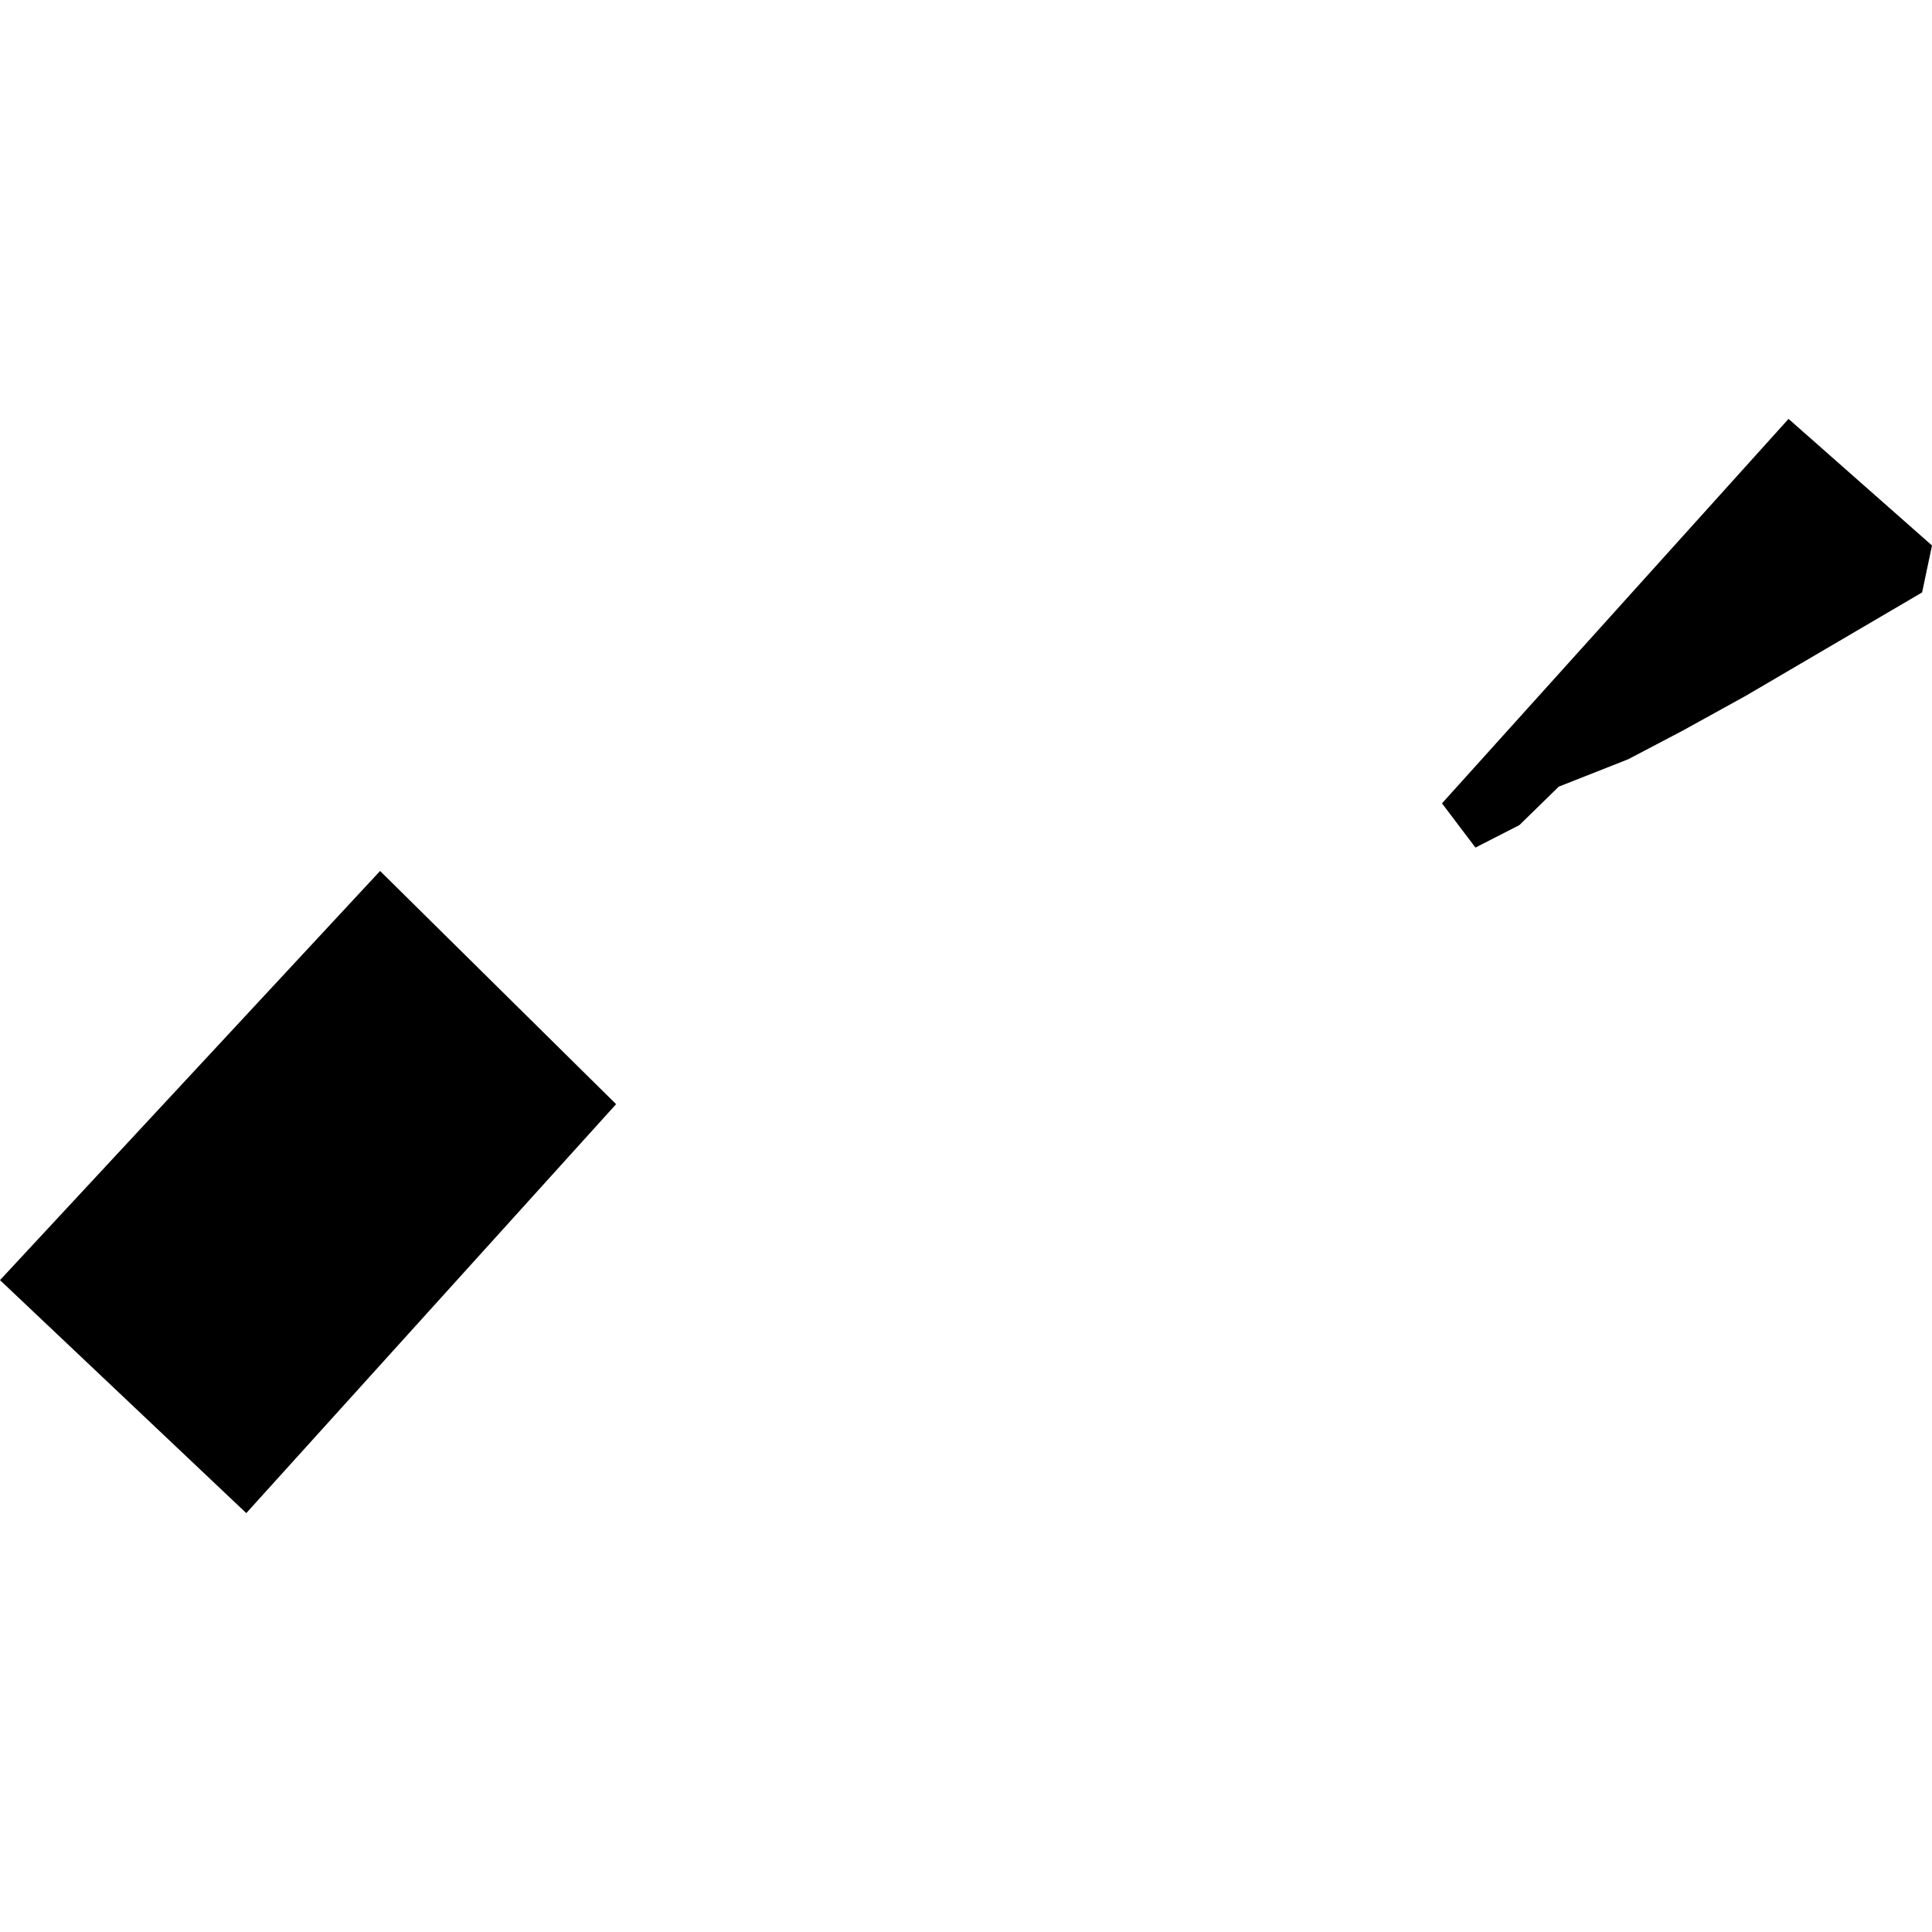 <?xml version="1.0" encoding="utf-8" standalone="no"?>
<!DOCTYPE svg PUBLIC "-//W3C//DTD SVG 1.1//EN"
  "http://www.w3.org/Graphics/SVG/1.1/DTD/svg11.dtd">
<!-- Created with matplotlib (https://matplotlib.org/) -->
<svg height="288pt" version="1.1" viewBox="0 0 288 288" width="288pt" xmlns="http://www.w3.org/2000/svg" xmlns:xlink="http://www.w3.org/1999/xlink">
 <defs>
  <style type="text/css">
*{stroke-linecap:butt;stroke-linejoin:round;}
  </style>
 </defs>
 <g id="figure_1">
  <g id="patch_1">
   <path d="M 0 288 
L 288 288 
L 288 0 
L 0 0 
z
" style="fill:none;opacity:0;"/>
  </g>
  <g id="axes_1">
   <g id="PatchCollection_1">
    <path clip-path="url(#p65715109ea)" d="M 91.841 164.597 
L 56.659 129.835 
L 0 190.825 
L 36.713 225.557 
L 91.841 164.597 
"/>
    <path clip-path="url(#p65715109ea)" d="M 288 81.314 
L 266.614 62.443 
L 214.954 119.755 
L 219.944 126.346 
L 226.49 122.998 
L 232.361 117.266 
L 242.731 113.172 
L 250.737 108.969 
L 260.287 103.697 
L 286.526 88.312 
L 288 81.314 
"/>
   </g>
  </g>
 </g>
 <defs>
  <clipPath id="p65715109ea">
   <rect height="163.114" width="288" x="0" y="62.443"/>
  </clipPath>
 </defs>
</svg>

